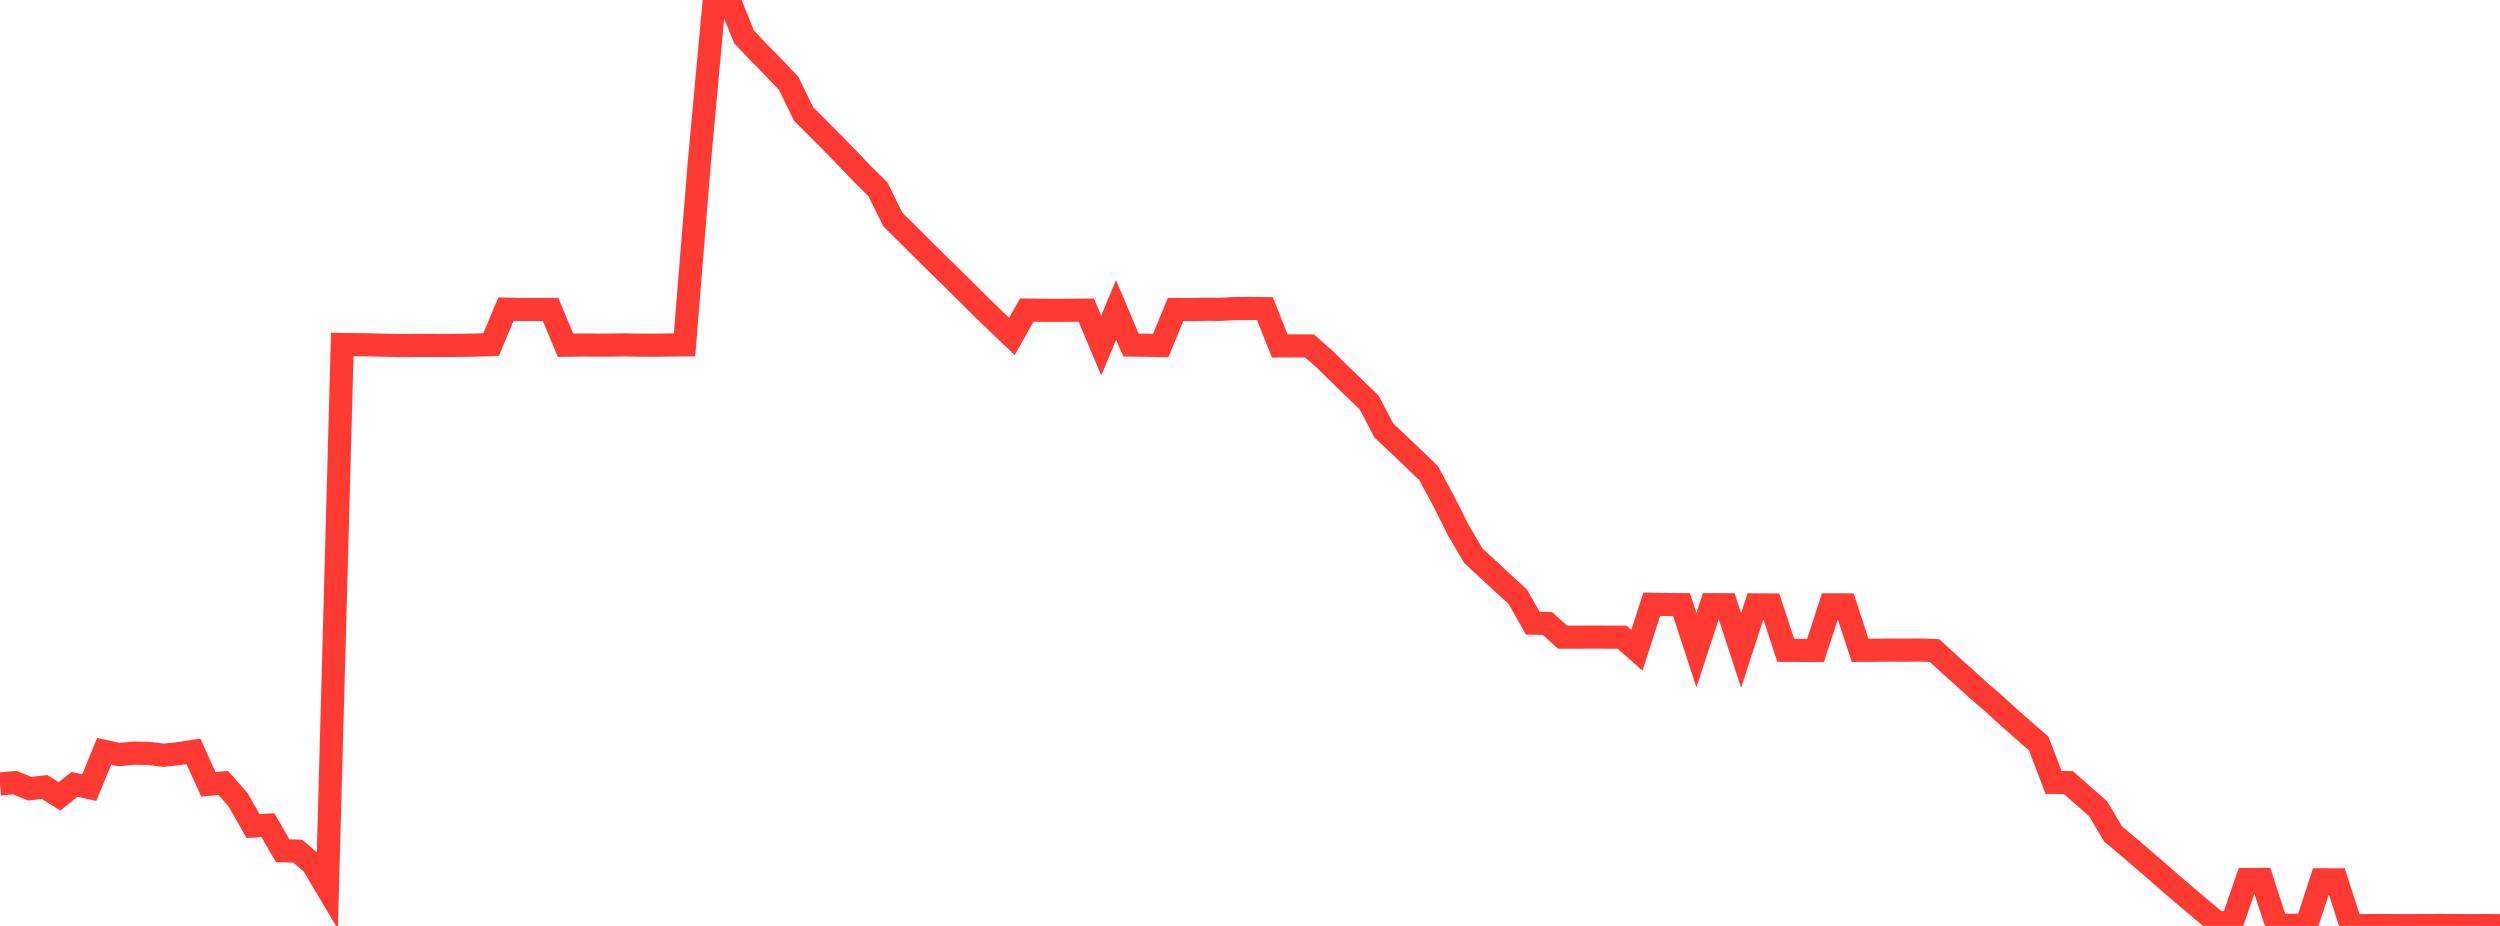 <?xml version="1.0" standalone="no"?>
<!DOCTYPE svg PUBLIC "-//W3C//DTD SVG 1.1//EN" "http://www.w3.org/Graphics/SVG/1.1/DTD/svg11.dtd">

<svg width="135" height="50" viewBox="0 0 135 50" preserveAspectRatio="none" 
  xmlns="http://www.w3.org/2000/svg"
  xmlns:xlink="http://www.w3.org/1999/xlink">


<polyline points="0.0, 42.335 0.804, 42.262 1.607, 42.589 2.411, 42.499 3.214, 43.004 4.018, 42.358 4.821, 42.53 5.625, 40.569 6.429, 40.745 7.232, 40.67 8.036, 40.684 8.839, 40.784 9.643, 40.697 10.446, 40.573 11.25, 42.351 12.054, 42.278 12.857, 43.19 13.661, 44.606 14.464, 44.558 15.268, 45.942 16.071, 45.961 16.875, 46.645 17.679, 47.995 18.482, 18.601 19.286, 18.613 20.089, 18.624 20.893, 18.644 21.696, 18.66 22.5, 18.653 23.304, 18.651 24.107, 18.654 24.911, 18.649 25.714, 18.633 26.518, 18.607 27.321, 16.695 28.125, 16.711 28.929, 16.708 29.732, 16.71 30.536, 18.641 31.339, 18.632 32.143, 18.634 32.946, 18.636 33.75, 18.624 34.554, 18.64 35.357, 18.641 36.161, 18.629 36.964, 18.623 37.768, 8.712 38.571, 0.003 39.375, 0.0 40.179, 1.998 40.982, 2.837 41.786, 3.659 42.589, 4.503 43.393, 6.153 44.196, 6.956 45.0, 7.763 45.804, 8.59 46.607, 9.432 47.411, 10.227 48.214, 11.858 49.018, 12.647 49.821, 13.449 50.625, 14.245 51.429, 15.031 52.232, 15.826 53.036, 16.629 53.839, 17.402 54.643, 18.169 55.446, 16.743 56.25, 16.754 57.054, 16.755 57.857, 16.753 58.661, 16.747 59.464, 18.66 60.268, 16.736 61.071, 18.632 61.875, 18.642 62.679, 18.66 63.482, 16.711 64.286, 16.713 65.089, 16.702 65.893, 16.705 66.696, 16.662 67.5, 16.656 68.304, 16.665 69.107, 18.683 69.911, 18.679 70.714, 18.681 71.518, 19.388 72.321, 20.173 73.125, 20.957 73.929, 21.729 74.732, 23.255 75.536, 24.005 76.339, 24.774 77.143, 25.546 77.946, 27.028 78.75, 28.635 79.554, 30.004 80.357, 30.747 81.161, 31.492 81.964, 32.229 82.768, 33.65 83.571, 33.671 84.375, 34.405 85.179, 34.408 85.982, 34.402 86.786, 34.406 87.589, 34.408 88.393, 35.116 89.196, 32.628 90.0, 32.641 90.804, 32.65 91.607, 35.11 92.411, 32.651 93.214, 32.655 94.018, 35.124 94.821, 32.663 95.625, 32.667 96.429, 35.118 97.232, 35.122 98.036, 35.128 98.839, 32.661 99.643, 32.663 100.446, 35.12 101.25, 35.114 102.054, 35.105 102.857, 35.109 103.661, 35.101 104.464, 35.13 105.268, 35.867 106.071, 36.586 106.875, 37.316 107.679, 38.008 108.482, 38.74 109.286, 39.45 110.089, 40.15 110.893, 42.252 111.696, 42.262 112.5, 42.97 113.304, 43.679 114.107, 45.035 114.911, 45.709 115.714, 46.395 116.518, 47.089 117.321, 47.792 118.125, 48.479 118.929, 49.155 119.732, 49.83 120.536, 49.824 121.339, 47.492 122.143, 47.488 122.946, 49.961 123.75, 49.964 124.554, 49.964 125.357, 47.508 126.161, 47.511 126.964, 50.0 127.768, 49.984 128.571, 49.977 129.375, 49.981 130.179, 49.982 130.982, 49.978 131.786, 49.975 132.589, 49.978 133.393, 49.986 134.196, 49.98 135.0, 49.987" fill="none" stroke="#ff3a33" stroke-width="1.25"/>

</svg>